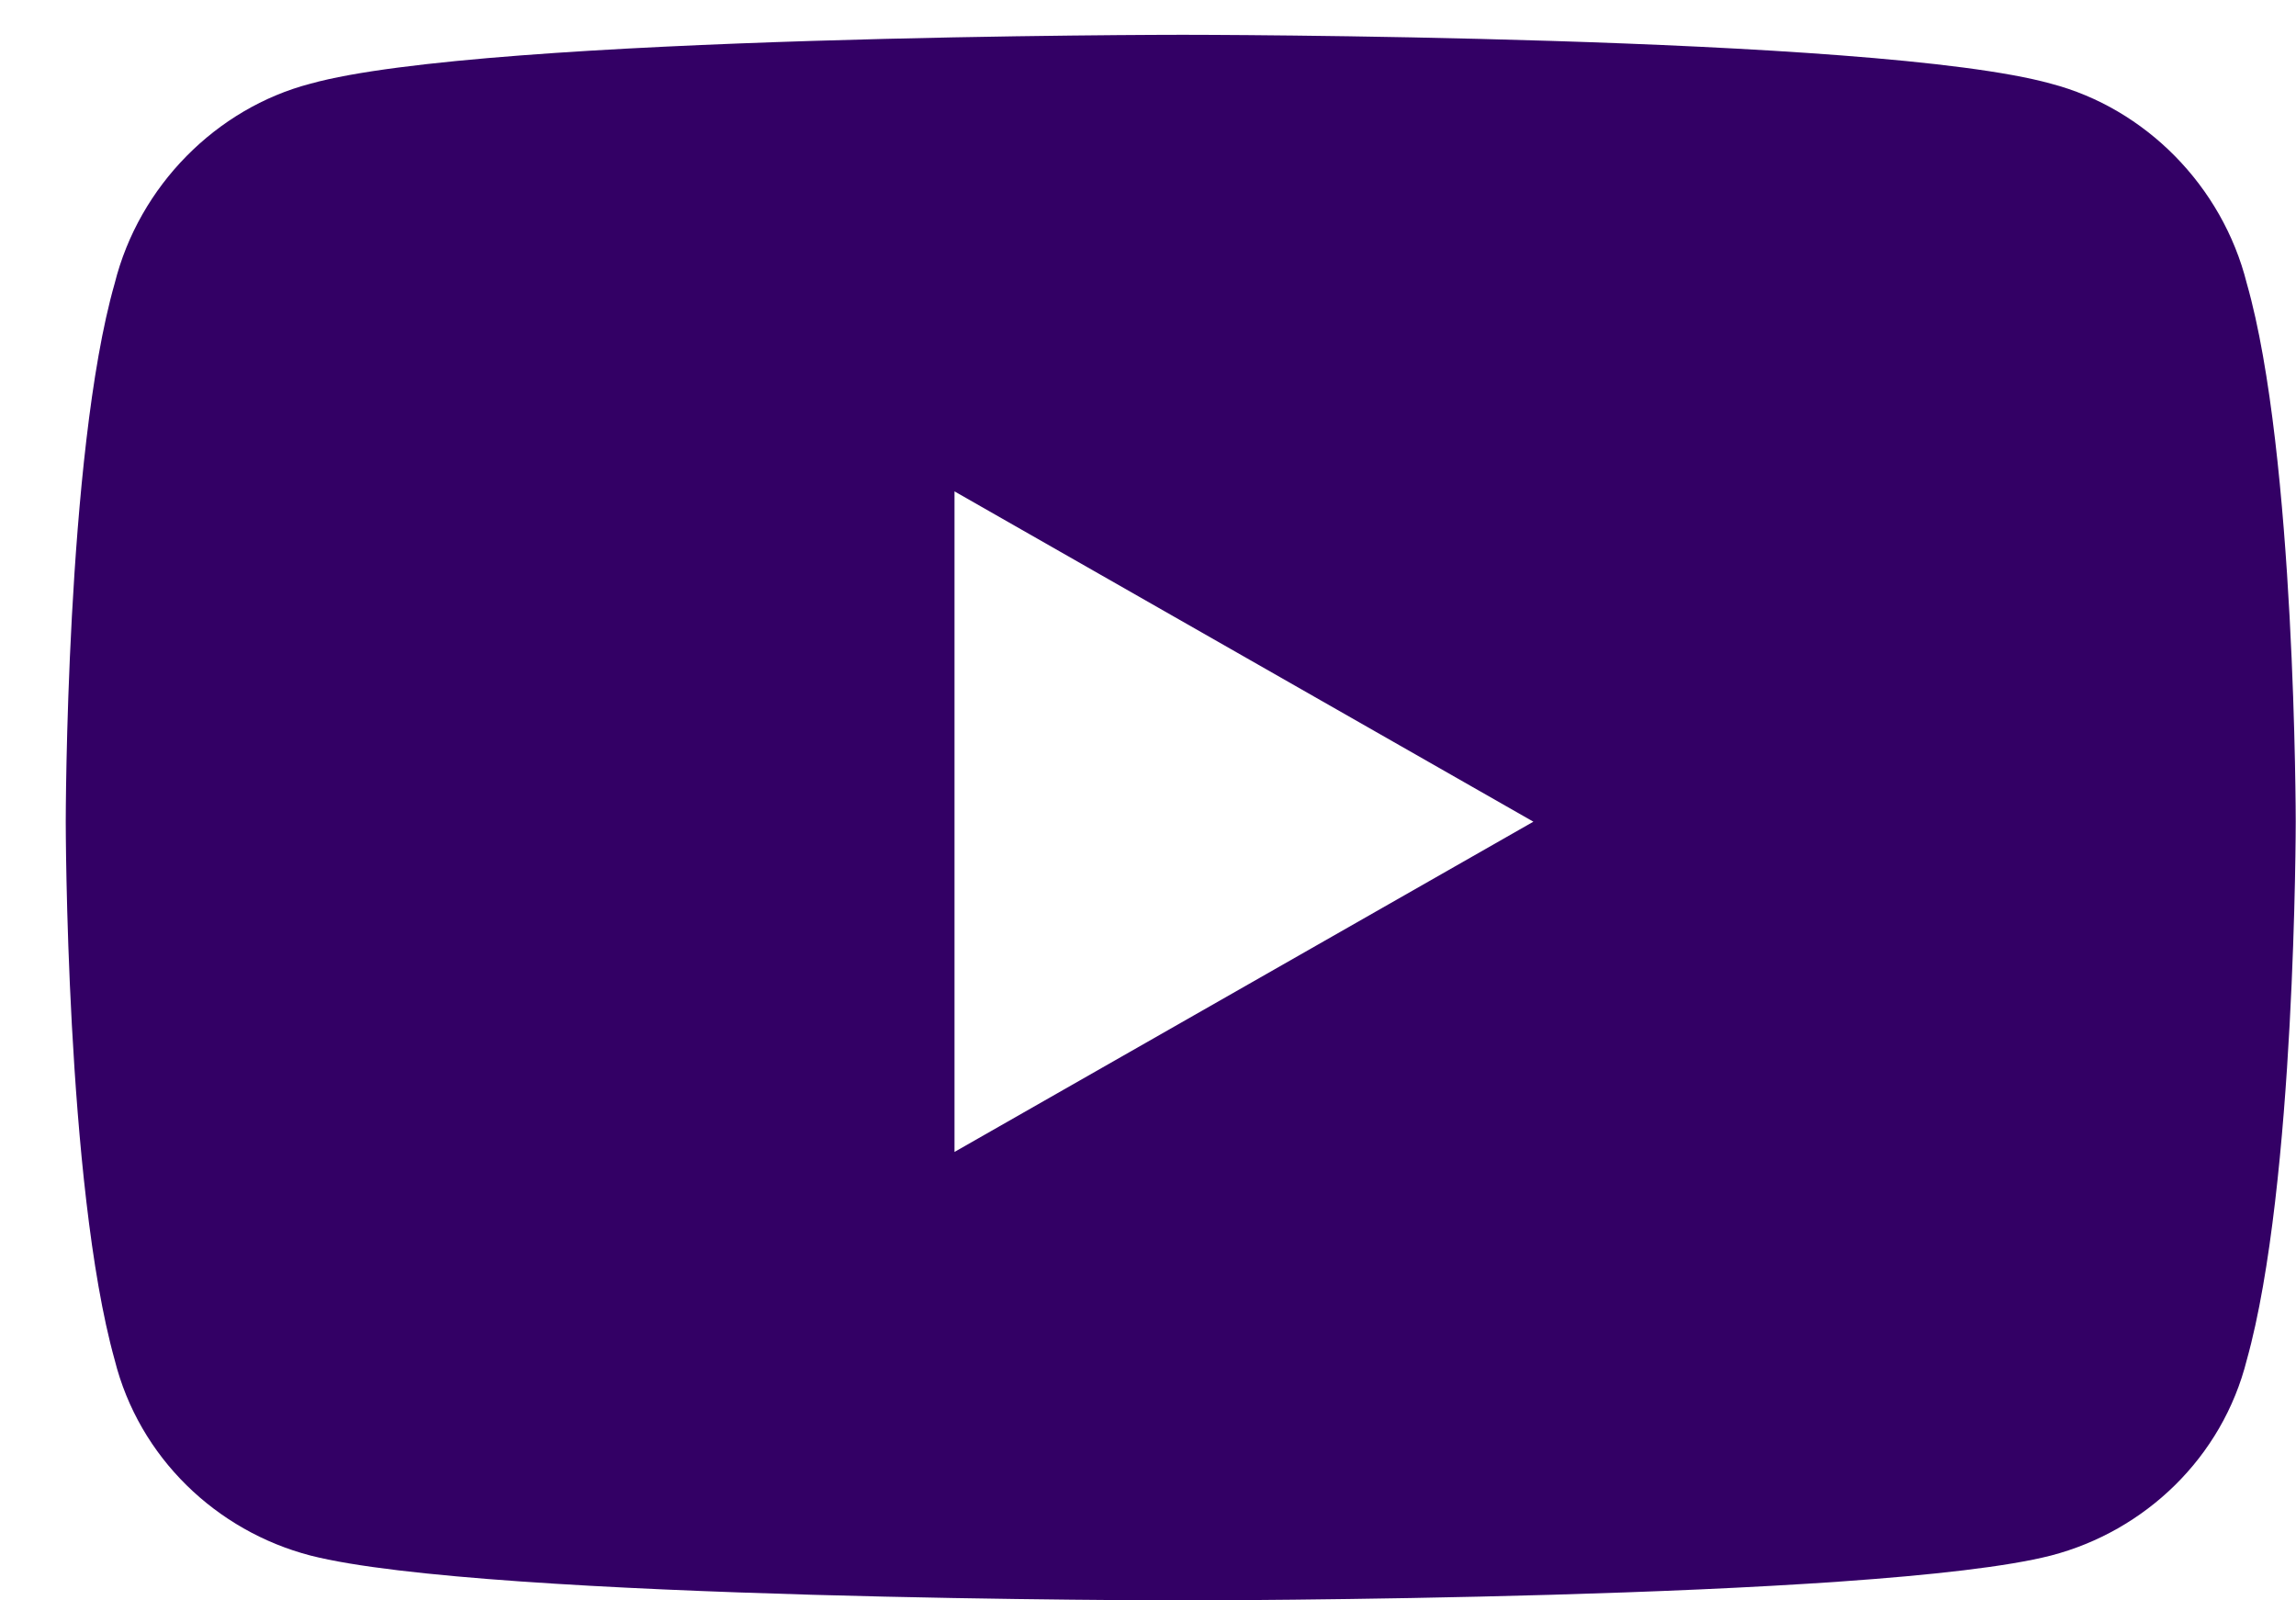 <svg width="33" height="23" viewBox="0 0 33 23" fill="none" xmlns="http://www.w3.org/2000/svg">
<path d="M32.293 4.074C32.996 6.535 32.996 11.809 32.996 11.809C32.996 11.809 32.996 17.023 32.293 19.543C31.941 20.949 30.828 22.004 29.48 22.355C26.961 23 17 23 17 23C17 23 6.98 23 4.461 22.355C3.113 22.004 2 20.949 1.648 19.543C0.945 17.023 0.945 11.809 0.945 11.809C0.945 11.809 0.945 6.535 1.648 4.074C2 2.668 3.113 1.555 4.461 1.203C6.98 0.5 17 0.5 17 0.5C17 0.5 26.961 0.5 29.48 1.203C30.828 1.555 31.941 2.668 32.293 4.074ZM13.719 16.555L22.039 11.809L13.719 7.062V16.555Z" fill="#330065"/>
</svg>
